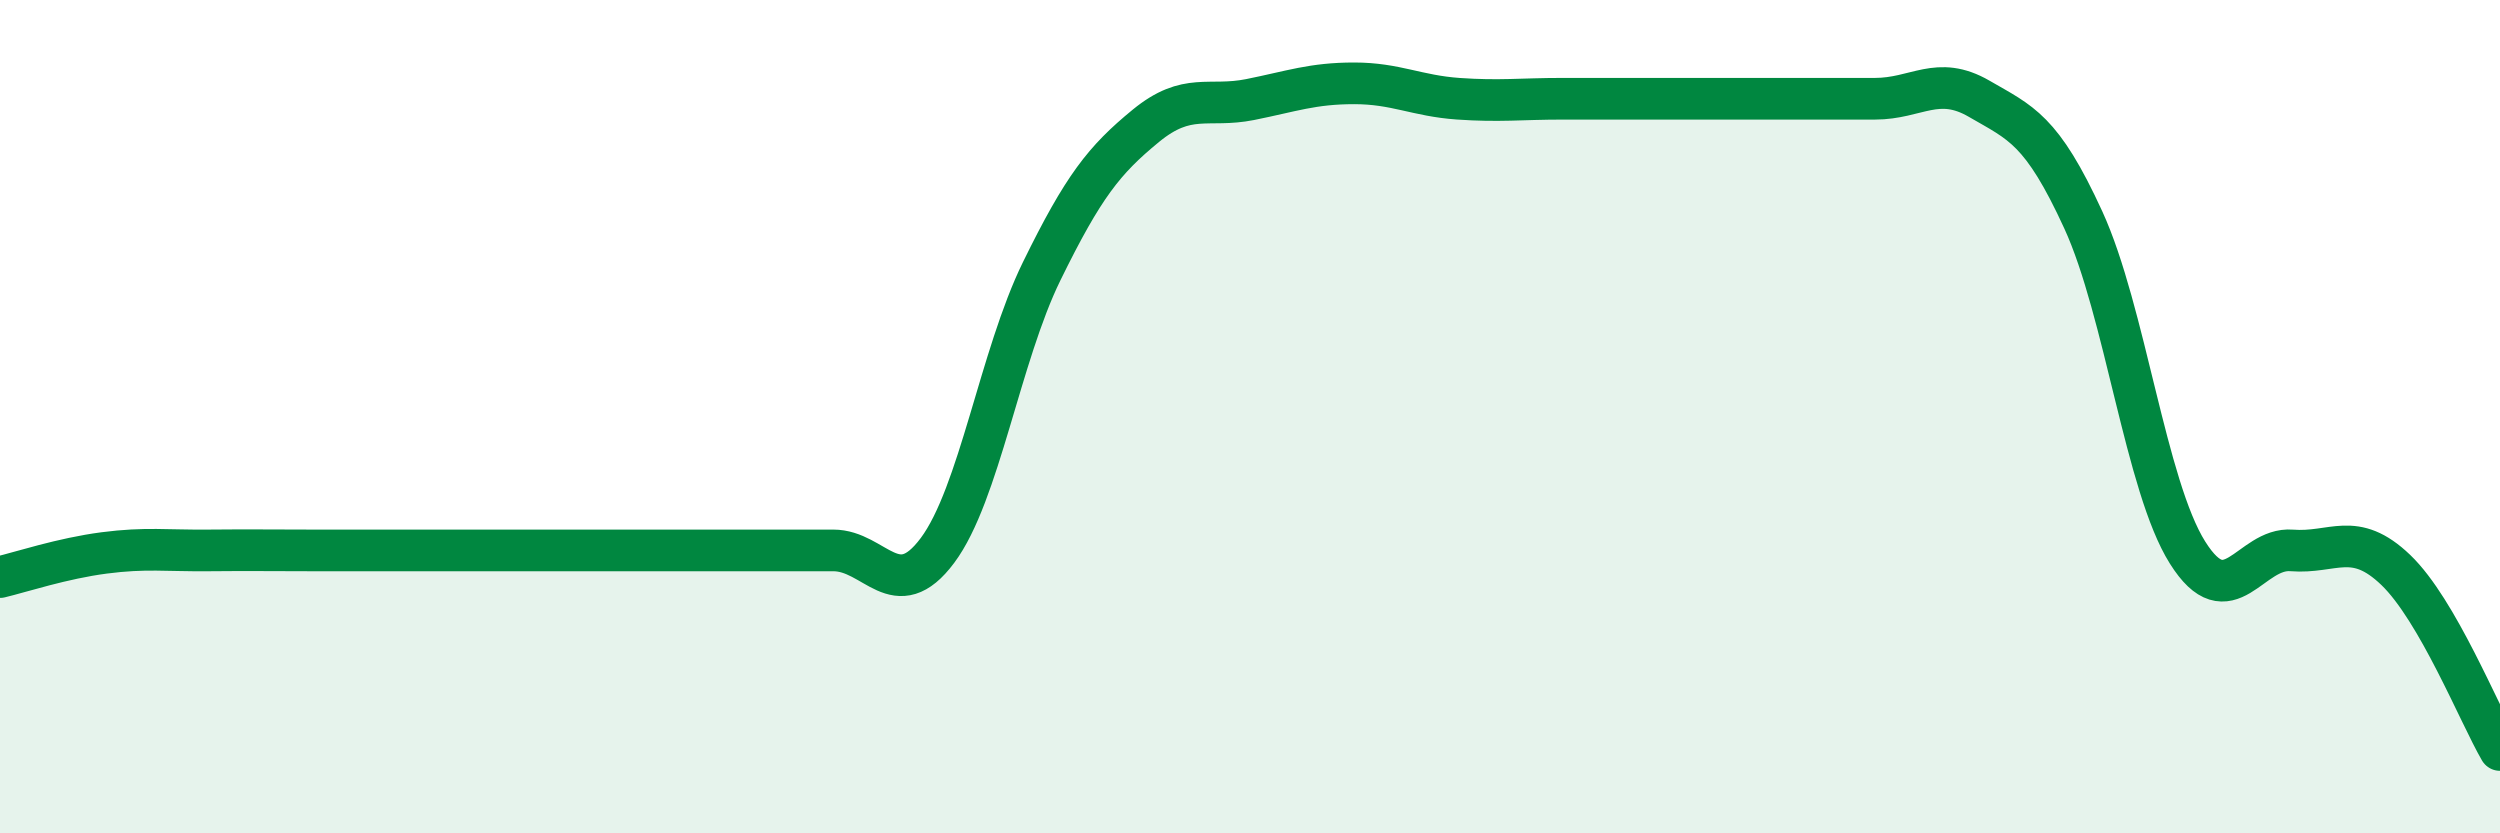 
    <svg width="60" height="20" viewBox="0 0 60 20" xmlns="http://www.w3.org/2000/svg">
      <path
        d="M 0,13.85 C 0.5,13.73 1.5,13.4 2.5,13.27 C 3.5,13.14 4,13.22 5,13.21 C 6,13.2 6.5,13.21 7.5,13.21 C 8.5,13.21 9,13.21 10,13.21 C 11,13.21 11.5,13.21 12.5,13.21 C 13.5,13.21 14,13.21 15,13.21 C 16,13.21 16.5,13.21 17.5,13.21 C 18.5,13.21 19,13.21 20,13.21 C 21,13.21 21.5,14.55 22.5,13.21 C 23.5,11.87 24,8.55 25,6.51 C 26,4.47 26.5,3.84 27.5,3.02 C 28.5,2.2 29,2.59 30,2.39 C 31,2.19 31.5,2 32.5,2 C 33.5,2 34,2.3 35,2.37 C 36,2.44 36.5,2.37 37.5,2.37 C 38.5,2.37 39,2.37 40,2.37 C 41,2.37 41.5,2.37 42.5,2.37 C 43.5,2.37 44,2.37 45,2.37 C 46,2.37 46.5,1.79 47.5,2.37 C 48.5,2.95 49,3.1 50,5.28 C 51,7.46 51.5,11.67 52.5,13.26 C 53.5,14.85 54,13.13 55,13.21 C 56,13.29 56.5,12.72 57.5,13.68 C 58.5,14.64 59.5,17.14 60,18L60 20L0 20Z"
        fill="#008740"
        opacity="0.1"
        stroke-linecap="round"
        stroke-linejoin="round"
      />
      <path
        d="M 0,13.85 C 0.5,13.73 1.5,13.4 2.5,13.27 C 3.5,13.14 4,13.22 5,13.21 C 6,13.2 6.5,13.21 7.5,13.21 C 8.5,13.21 9,13.21 10,13.21 C 11,13.21 11.5,13.21 12.5,13.21 C 13.5,13.21 14,13.21 15,13.21 C 16,13.21 16.5,13.21 17.5,13.21 C 18.5,13.21 19,13.21 20,13.21 C 21,13.21 21.5,14.55 22.5,13.21 C 23.5,11.87 24,8.55 25,6.51 C 26,4.47 26.5,3.84 27.5,3.02 C 28.5,2.2 29,2.59 30,2.39 C 31,2.19 31.5,2 32.5,2 C 33.5,2 34,2.3 35,2.37 C 36,2.44 36.5,2.37 37.5,2.37 C 38.5,2.37 39,2.37 40,2.37 C 41,2.37 41.5,2.37 42.5,2.37 C 43.5,2.37 44,2.37 45,2.37 C 46,2.37 46.5,1.79 47.5,2.37 C 48.5,2.95 49,3.1 50,5.28 C 51,7.46 51.5,11.67 52.5,13.26 C 53.5,14.85 54,13.13 55,13.21 C 56,13.29 56.5,12.72 57.5,13.68 C 58.5,14.64 59.5,17.14 60,18"
        stroke="#008740"
        stroke-width="1"
        fill="none"
        stroke-linecap="round"
        stroke-linejoin="round"
      />
    </svg>
  